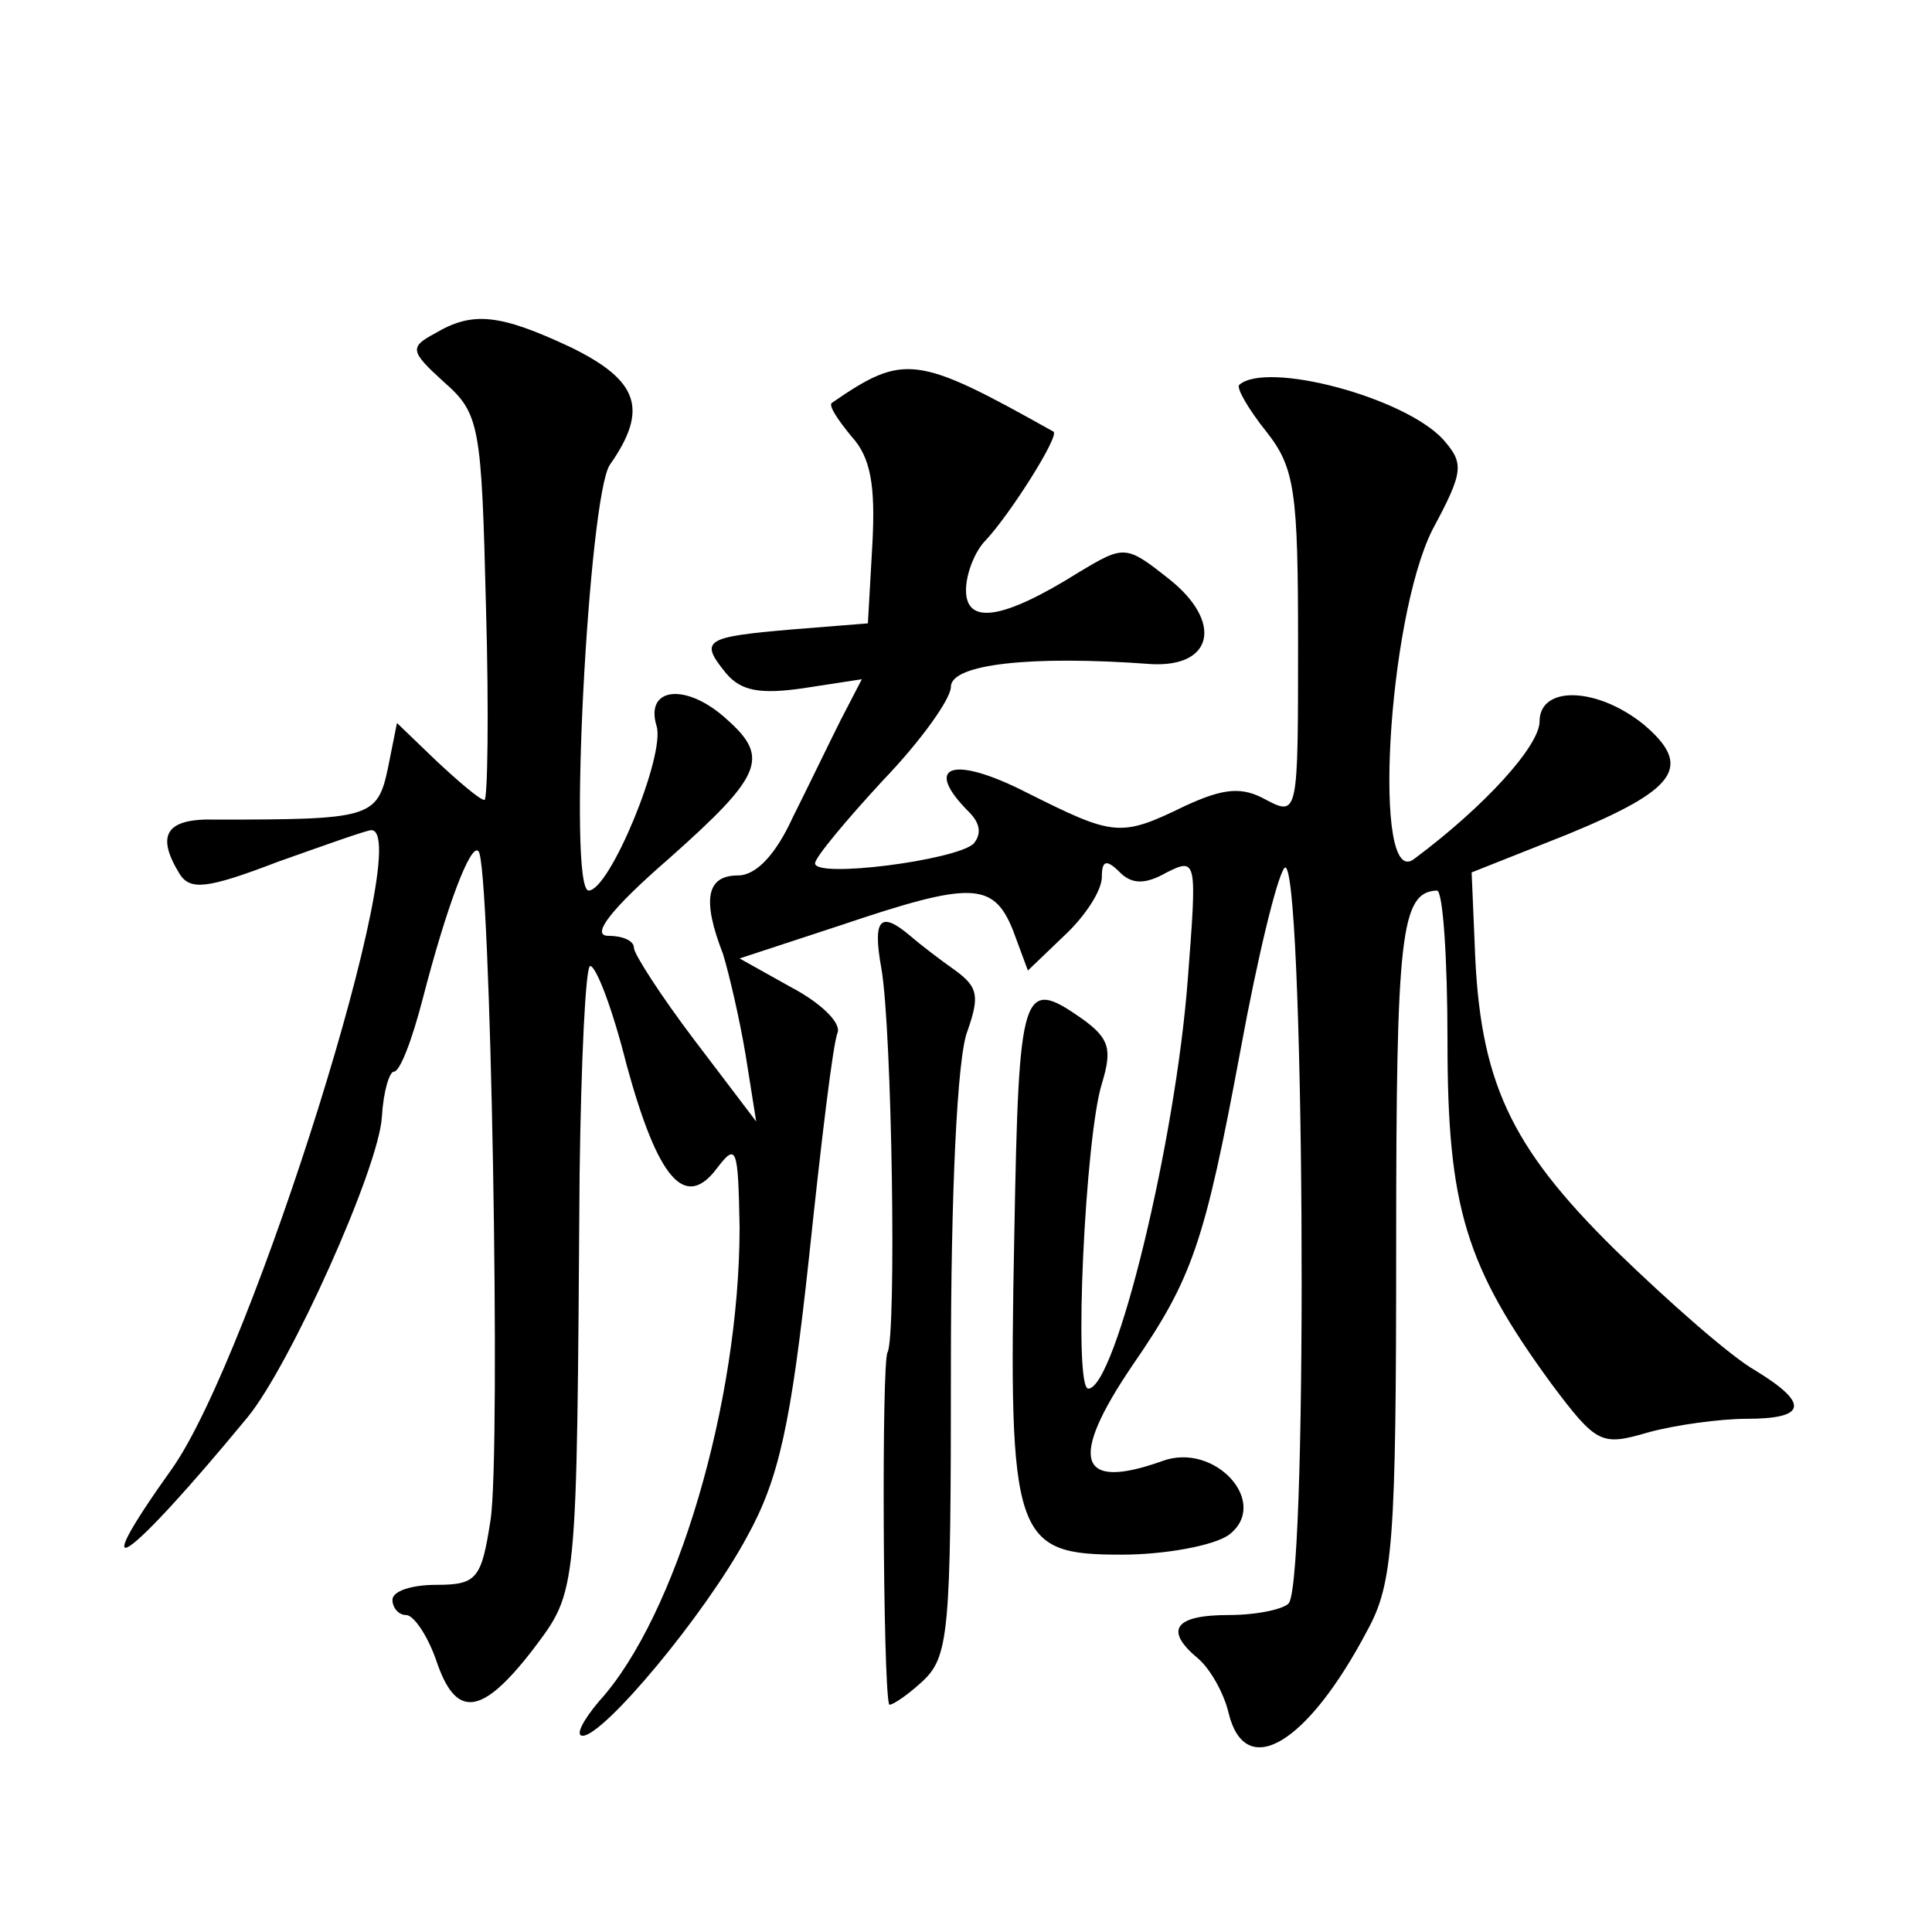 <?xml version="1.0" standalone="no"?>
<!DOCTYPE svg PUBLIC "-//W3C//DTD SVG 20010904//EN"
 "http://www.w3.org/TR/2001/REC-SVG-20010904/DTD/svg10.dtd">
<svg version="1.0" xmlns="http://www.w3.org/2000/svg"
 width="128pt" height="128pt" viewBox="0 0 128 128"
 preserveAspectRatio="xMidYMid meet">
<g transform="translate(0,128) scale(0.1,-0.1)"
fill="#0" stroke="none">
<path d="M288 1059 c-17 -9 -16 -12 6 -32 24 -21 25 -29 28 -150 2 -70 1 -127 -1
-127 -3 0 -17 12 -32 26 l-26 25 -6 -30 c-7 -33 -12 -34 -114 -34 -33 1 -40 -10
-24 -36 7 -11 18 -10 65 8 31 11 59 21 62 21 30 0 -79 -348 -132 -423 -60 -84 -30
-63 50 34 28 34 87 165 89 199 1 17 5 30 8 30 4 0 12 21 19 48 16 62 32 104 37
98 8 -7 15 -398 8 -443 -6 -39 -9 -43 -36 -43 -16 0 -29 -4 -29 -10 0 -5 4 -10
9 -10 5 0 14 -13 20 -30 13 -39 30 -37 64 7 30 40 29 34 31 315 1 76 4 138 7 138
4 0 15 -29 24 -65 21 -77 39 -97 60 -69 13 17 14 14 15 -39 0 -116 -42 -258 -93
-314 -11 -13 -16 -23 -11 -23 14 0 81 80 109 132 21 38 29 74 41 185 8 76 16 143
19 149 2 7 -12 20 -31 30 l-34 19 67 22 c86 29 101 29 114 -3 l10 -27 24 23 c14
13 25 30 25 39 0 11 3 12 12 3 8 -8 17 -8 31 0 20 10 20 8 14 -70 -8 -108 -48 -272
-66 -272 -10 0 -2 167 9 202 7 23 5 30 -13 43 -40 28 -42 21 -45 -143 -4 -202 0
-212 71 -212 29 0 61 6 71 13 28 21 -9 62 -44 49 -56 -20 -62 1 -20 63 40 58 48
81 72 210 11 60 24 114 29 120 13 13 16 -466 3 -487 -3 -4 -21 -8 -40 -8 -36 0
-43 -10 -20 -29 8 -7 17 -23 20 -36 11 -45 52 -21 92 55 17 31 19 59 19 255 0 206
3 234 27 235 4 0 7 -45 7 -100 0 -110 12 -149 69 -227 30 -40 33 -41 64 -32 18
5 48 9 65 9 40 0 42 10 6 32 -16 9 -57 45 -93 80 -70 69 -90 112 -93 203 l-2 47
63 25 c73 30 84 45 51 73 -31 25 -69 26 -69 2 0 -16 -36 -56 -83 -91 -28 -22 -18
158 12 218 21 39 21 44 7 60 -26 28 -117 52 -135 36 -2 -2 6 -16 18 -31 19 -24
21 -40 21 -141 0 -112 0 -114 -21 -103 -16 9 -28 8 -54 -4 -43 -21 -47 -20 -105
9 -49 25 -69 18 -38 -13 8 -8 8 -15 3 -21 -12 -11 -105 -23 -105 -13 0 4 21 29
45 55 25 26 45 54 45 62 0 15 53 21 133 15 41 -2 47 28 12 56 -29 23 -30 23 -60
5 -51 -32 -75 -35 -75 -12 0 11 6 26 13 33 16 17 49 69 45 72 -91 51 -99 52 -147
19 -2 -2 4 -11 13 -22 13 -14 16 -33 14 -71 l-3 -53 -50 -4 c-58 -5 -62 -7 -44
-29 10 -12 23 -14 51 -10 l39 6 -14 -27 c-8 -16 -22 -45 -32 -65 -11 -24 -24 -38
-36 -38 -21 0 -24 -16 -10 -52 4 -13 11 -43 15 -67 l7 -44 -41 54 c-22 29 -40 57
-40 61 0 5 -8 8 -17 8 -12 0 2 18 40 51 62 55 67 67 39 92 -27 25 -55 22 -47 -4
6 -19 -31 -109 -45 -109 -14 0 0 261 14 282 26 37 19 56 -26 78 -47 22 -65 24 -90
9z M584 638 c7 -41 10 -243 4 -254 -4 -7 -3 -219 1 -233 0 -2 10 4 21 14 19 17
20 31 20 211 0 111 4 204 11 221 8 23 7 29 -8 40 -10 7 -23 17 -30 23 -20 17 -25
11 -19 -22z"/>
</g>
</svg>
